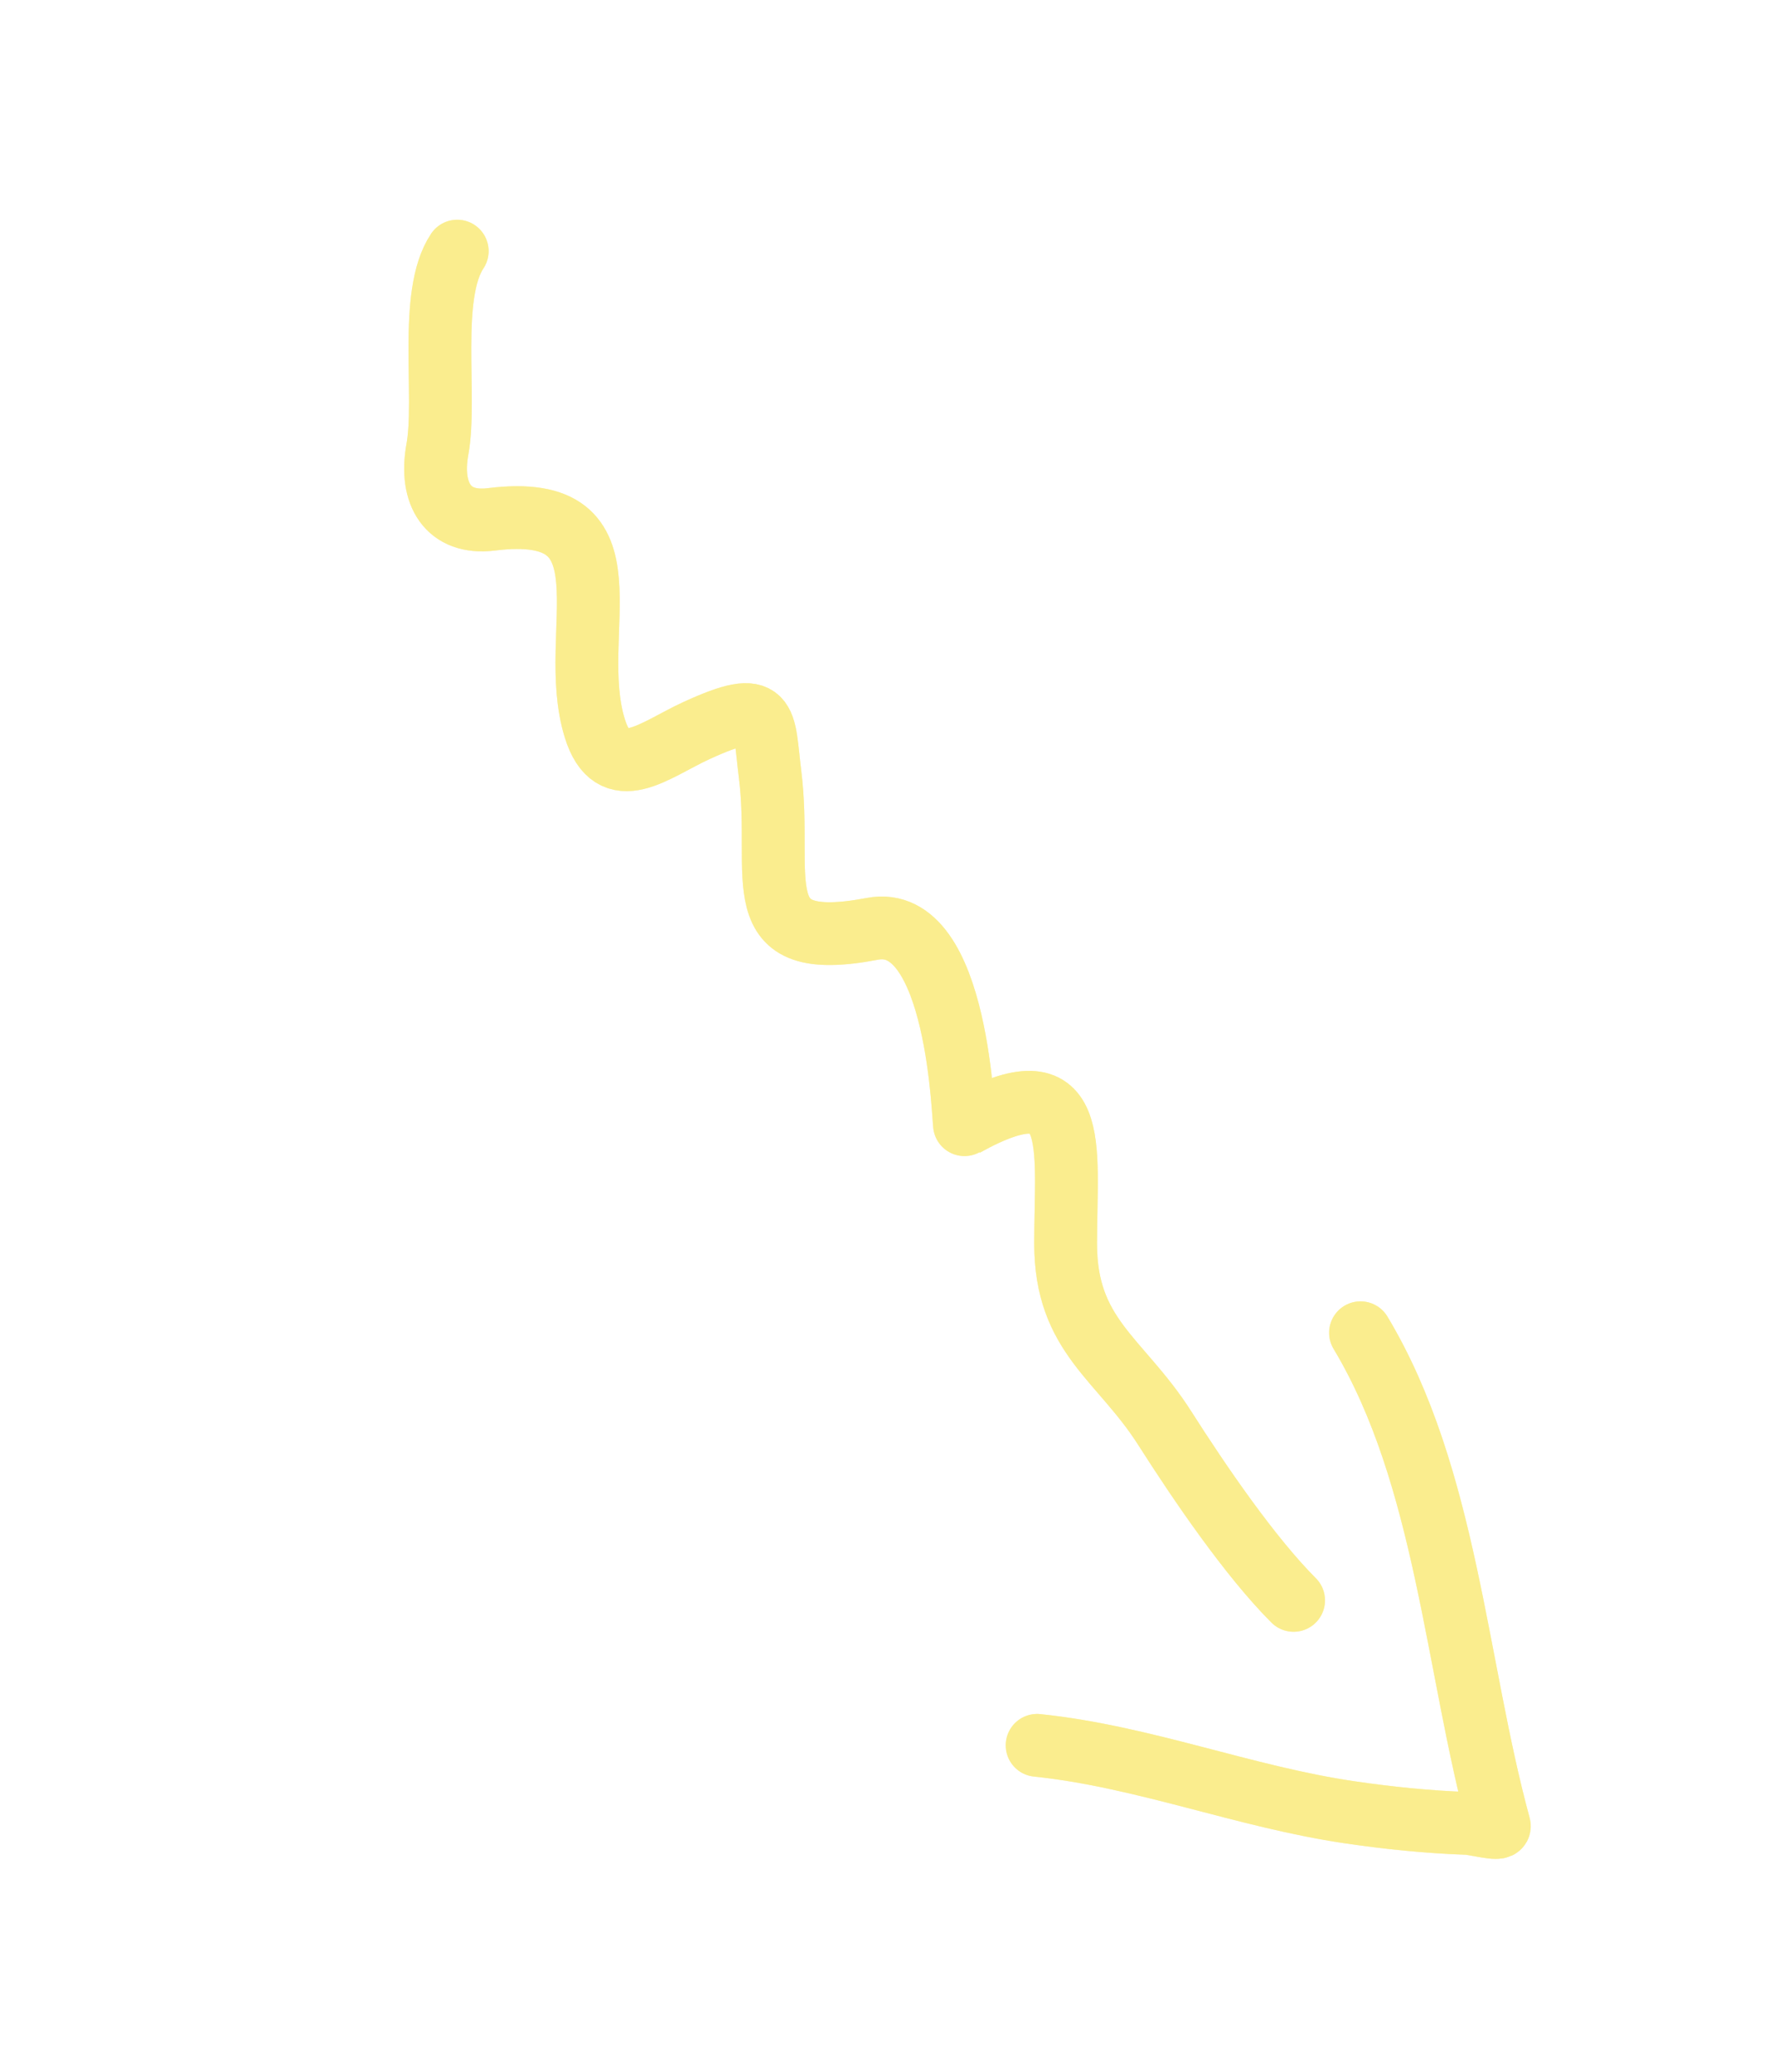 <?xml version="1.0" encoding="UTF-8"?> <svg xmlns="http://www.w3.org/2000/svg" width="85" height="99" viewBox="0 0 85 99" fill="none"><path d="M21.846 12C20.444 14.103 21.356 18.959 20.899 21.473C20.512 23.599 21.406 25.076 23.474 24.817C30.553 23.933 27.01 30.218 28.417 34.793C29.274 37.578 31.258 35.837 33.272 34.912C36.787 33.297 36.461 34.343 36.795 37.013C37.417 41.992 35.448 45.571 41.679 44.384C45.856 43.588 46.02 53.807 46.09 53.768C51.711 50.645 50.915 54.706 50.915 59.422C50.915 63.854 53.531 64.912 55.651 68.243C57.324 70.872 59.73 74.394 61.808 76.472" stroke="#FAED8E" stroke-width="3" stroke-linecap="round"></path><path d="M49.553 83.399C54.622 83.923 59.434 85.853 64.472 86.596C66.344 86.872 68.208 87.061 70.097 87.129C70.473 87.142 71.698 87.474 71.636 87.247C69.556 79.622 69.119 70.541 65.005 63.684" stroke="#FAED8E" stroke-width="3" stroke-linecap="round"></path><g opacity="0.6" filter="url(#filter0_f_1238_159)"><path d="M21.846 12C20.444 14.103 21.356 18.959 20.899 21.473C20.512 23.599 21.406 25.076 23.474 24.817C30.553 23.933 27.01 30.218 28.417 34.793C29.274 37.578 31.258 35.837 33.272 34.912C36.787 33.297 36.461 34.343 36.795 37.013C37.417 41.992 35.448 45.571 41.679 44.384C45.856 43.588 46.02 53.807 46.09 53.768C51.711 50.645 50.915 54.706 50.915 59.422C50.915 63.854 53.531 64.912 55.651 68.243C57.324 70.872 59.73 74.394 61.808 76.472" stroke="#FAED8E" stroke-width="3" stroke-linecap="round"></path><path d="M49.553 83.399C54.622 83.923 59.434 85.853 64.472 86.596C66.344 86.872 68.208 87.061 70.097 87.129C70.473 87.142 71.698 87.474 71.636 87.247C69.556 79.622 69.119 70.541 65.005 63.684" stroke="#FAED8E" stroke-width="3" stroke-linecap="round"></path></g><defs><filter id="filter0_f_1238_159" x="9.311" y="0.5" width="73.827" height="98.326" filterUnits="userSpaceOnUse" color-interpolation-filters="sRGB"><feFlood flood-opacity="0" result="BackgroundImageFix"></feFlood><feBlend mode="normal" in="SourceGraphic" in2="BackgroundImageFix" result="shape"></feBlend><feGaussianBlur stdDeviation="5" result="effect1_foregroundBlur_1238_159"></feGaussianBlur></filter></defs></svg> 